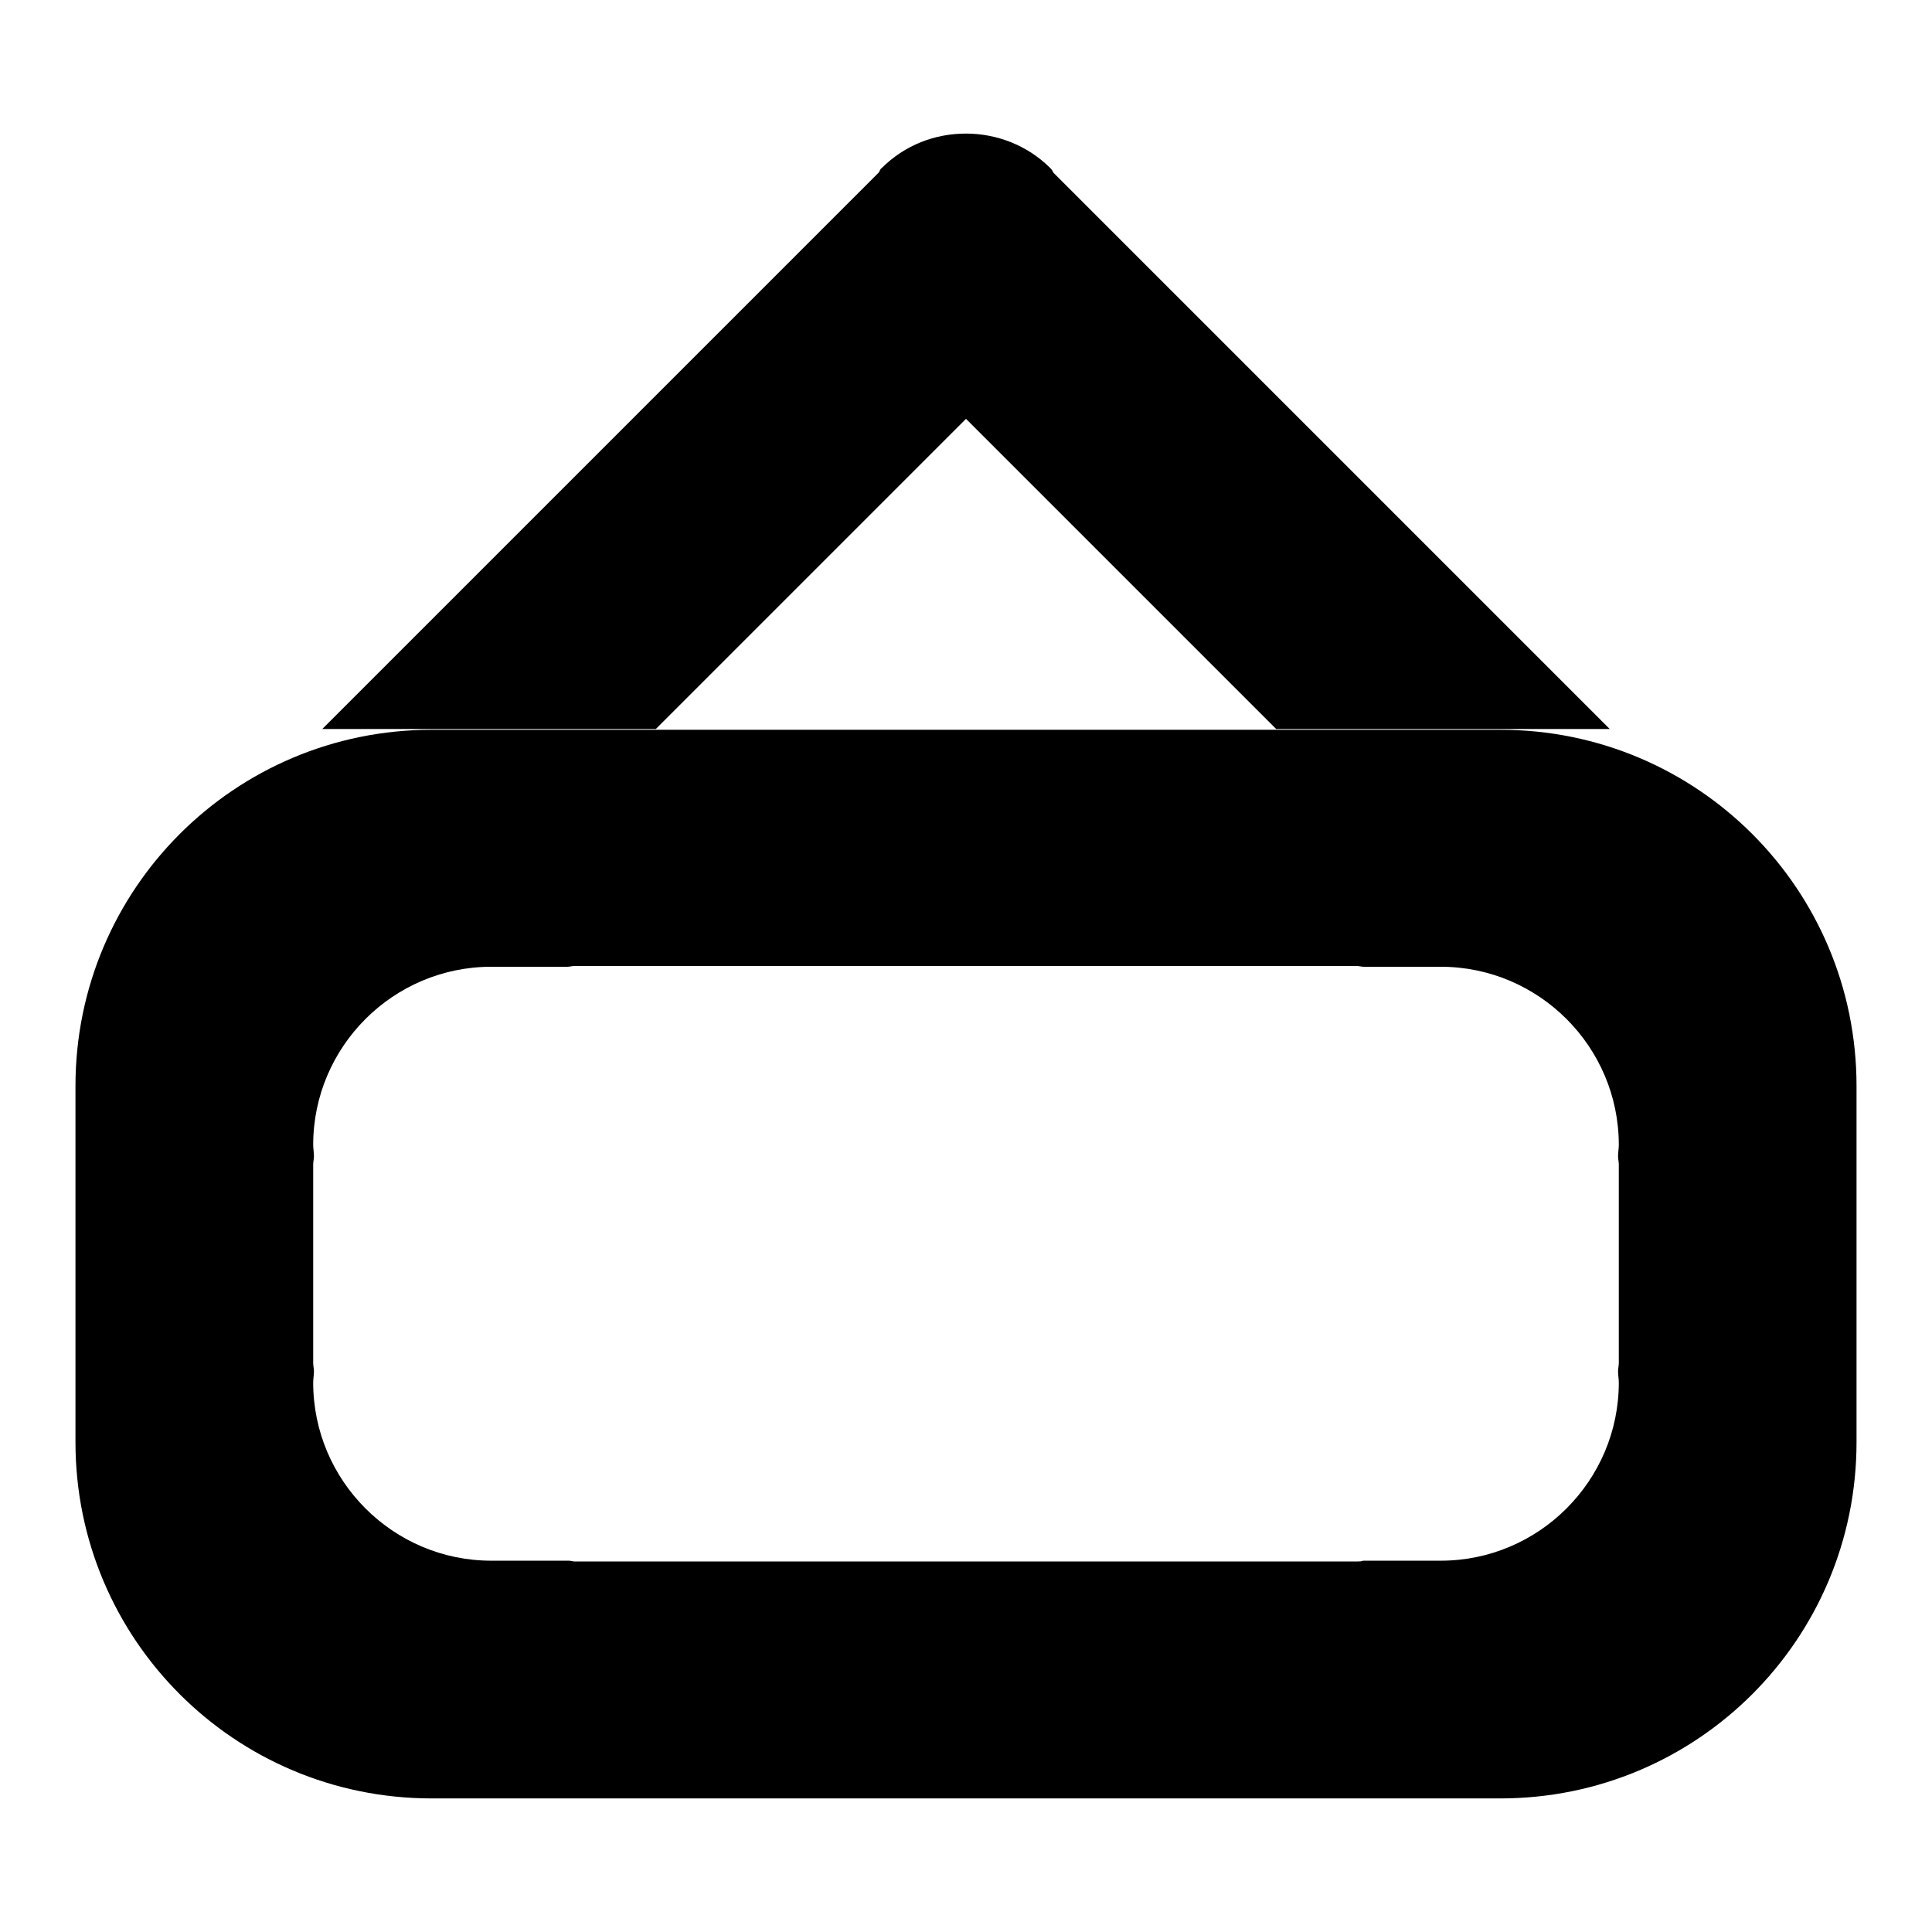 <?xml version="1.0" encoding="utf-8"?>
<!-- Svg Vector Icons : http://www.onlinewebfonts.com/icon -->
<!DOCTYPE svg PUBLIC "-//W3C//DTD SVG 1.1//EN" "http://www.w3.org/Graphics/SVG/1.1/DTD/svg11.dtd">
<svg version="1.1" xmlns="http://www.w3.org/2000/svg" xmlns:xlink="http://www.w3.org/1999/xlink" x="0px" y="0px" viewBox="0 0 256 256" enable-background="new 0 0 256 256" xml:space="preserve">
<g> <path fill="#000000" d="M198.8,238.3H57.2c-26.1,0-47.2-21.1-47.2-47.2v-47.2c0-26.1,21.1-47.2,47.2-47.2h141.6 c26.1,0,47.2,21.1,47.2,47.2v47.2C246,217.2,224.9,238.3,198.8,238.3z M214.5,154.3c0-0.4-0.1-0.7-0.1-1.1c0-0.5,0.1-1,0.1-1.5 c0-13-10.6-23.6-23.6-23.6h-10.2c-0.3,0-0.6-0.1-0.9-0.1H76.1c-0.3,0-0.6,0.1-0.9,0.1H65.1c-13,0-23.6,10.6-23.6,23.6 c0,0.5,0.1,1,0.1,1.5c0,0.4-0.1,0.7-0.1,1.1v26.3c0,0.4,0.1,0.7,0.1,1.1c0,0.5-0.1,1-0.1,1.5c0,13,10.6,23.6,23.6,23.6h10.3 c0.2,0,0.5,0.1,0.7,0.1h103.8c0.2,0,0.5,0,0.7-0.1h10.3c13,0,23.6-10.6,23.6-23.6c0-0.5-0.1-1-0.1-1.5c0-0.4,0.1-0.7,0.1-1.1V154.3 z M128,55.5L86.9,96.6H42.7l73.7-73.7c0.2-0.2,0.2-0.5,0.4-0.6c3.1-3.1,7.1-4.6,11.2-4.6c4,0,8.1,1.5,11.2,4.6 c0.2,0.2,0.3,0.4,0.4,0.6l73.7,73.7h-44.2L128,55.5z"/></g>
</svg>